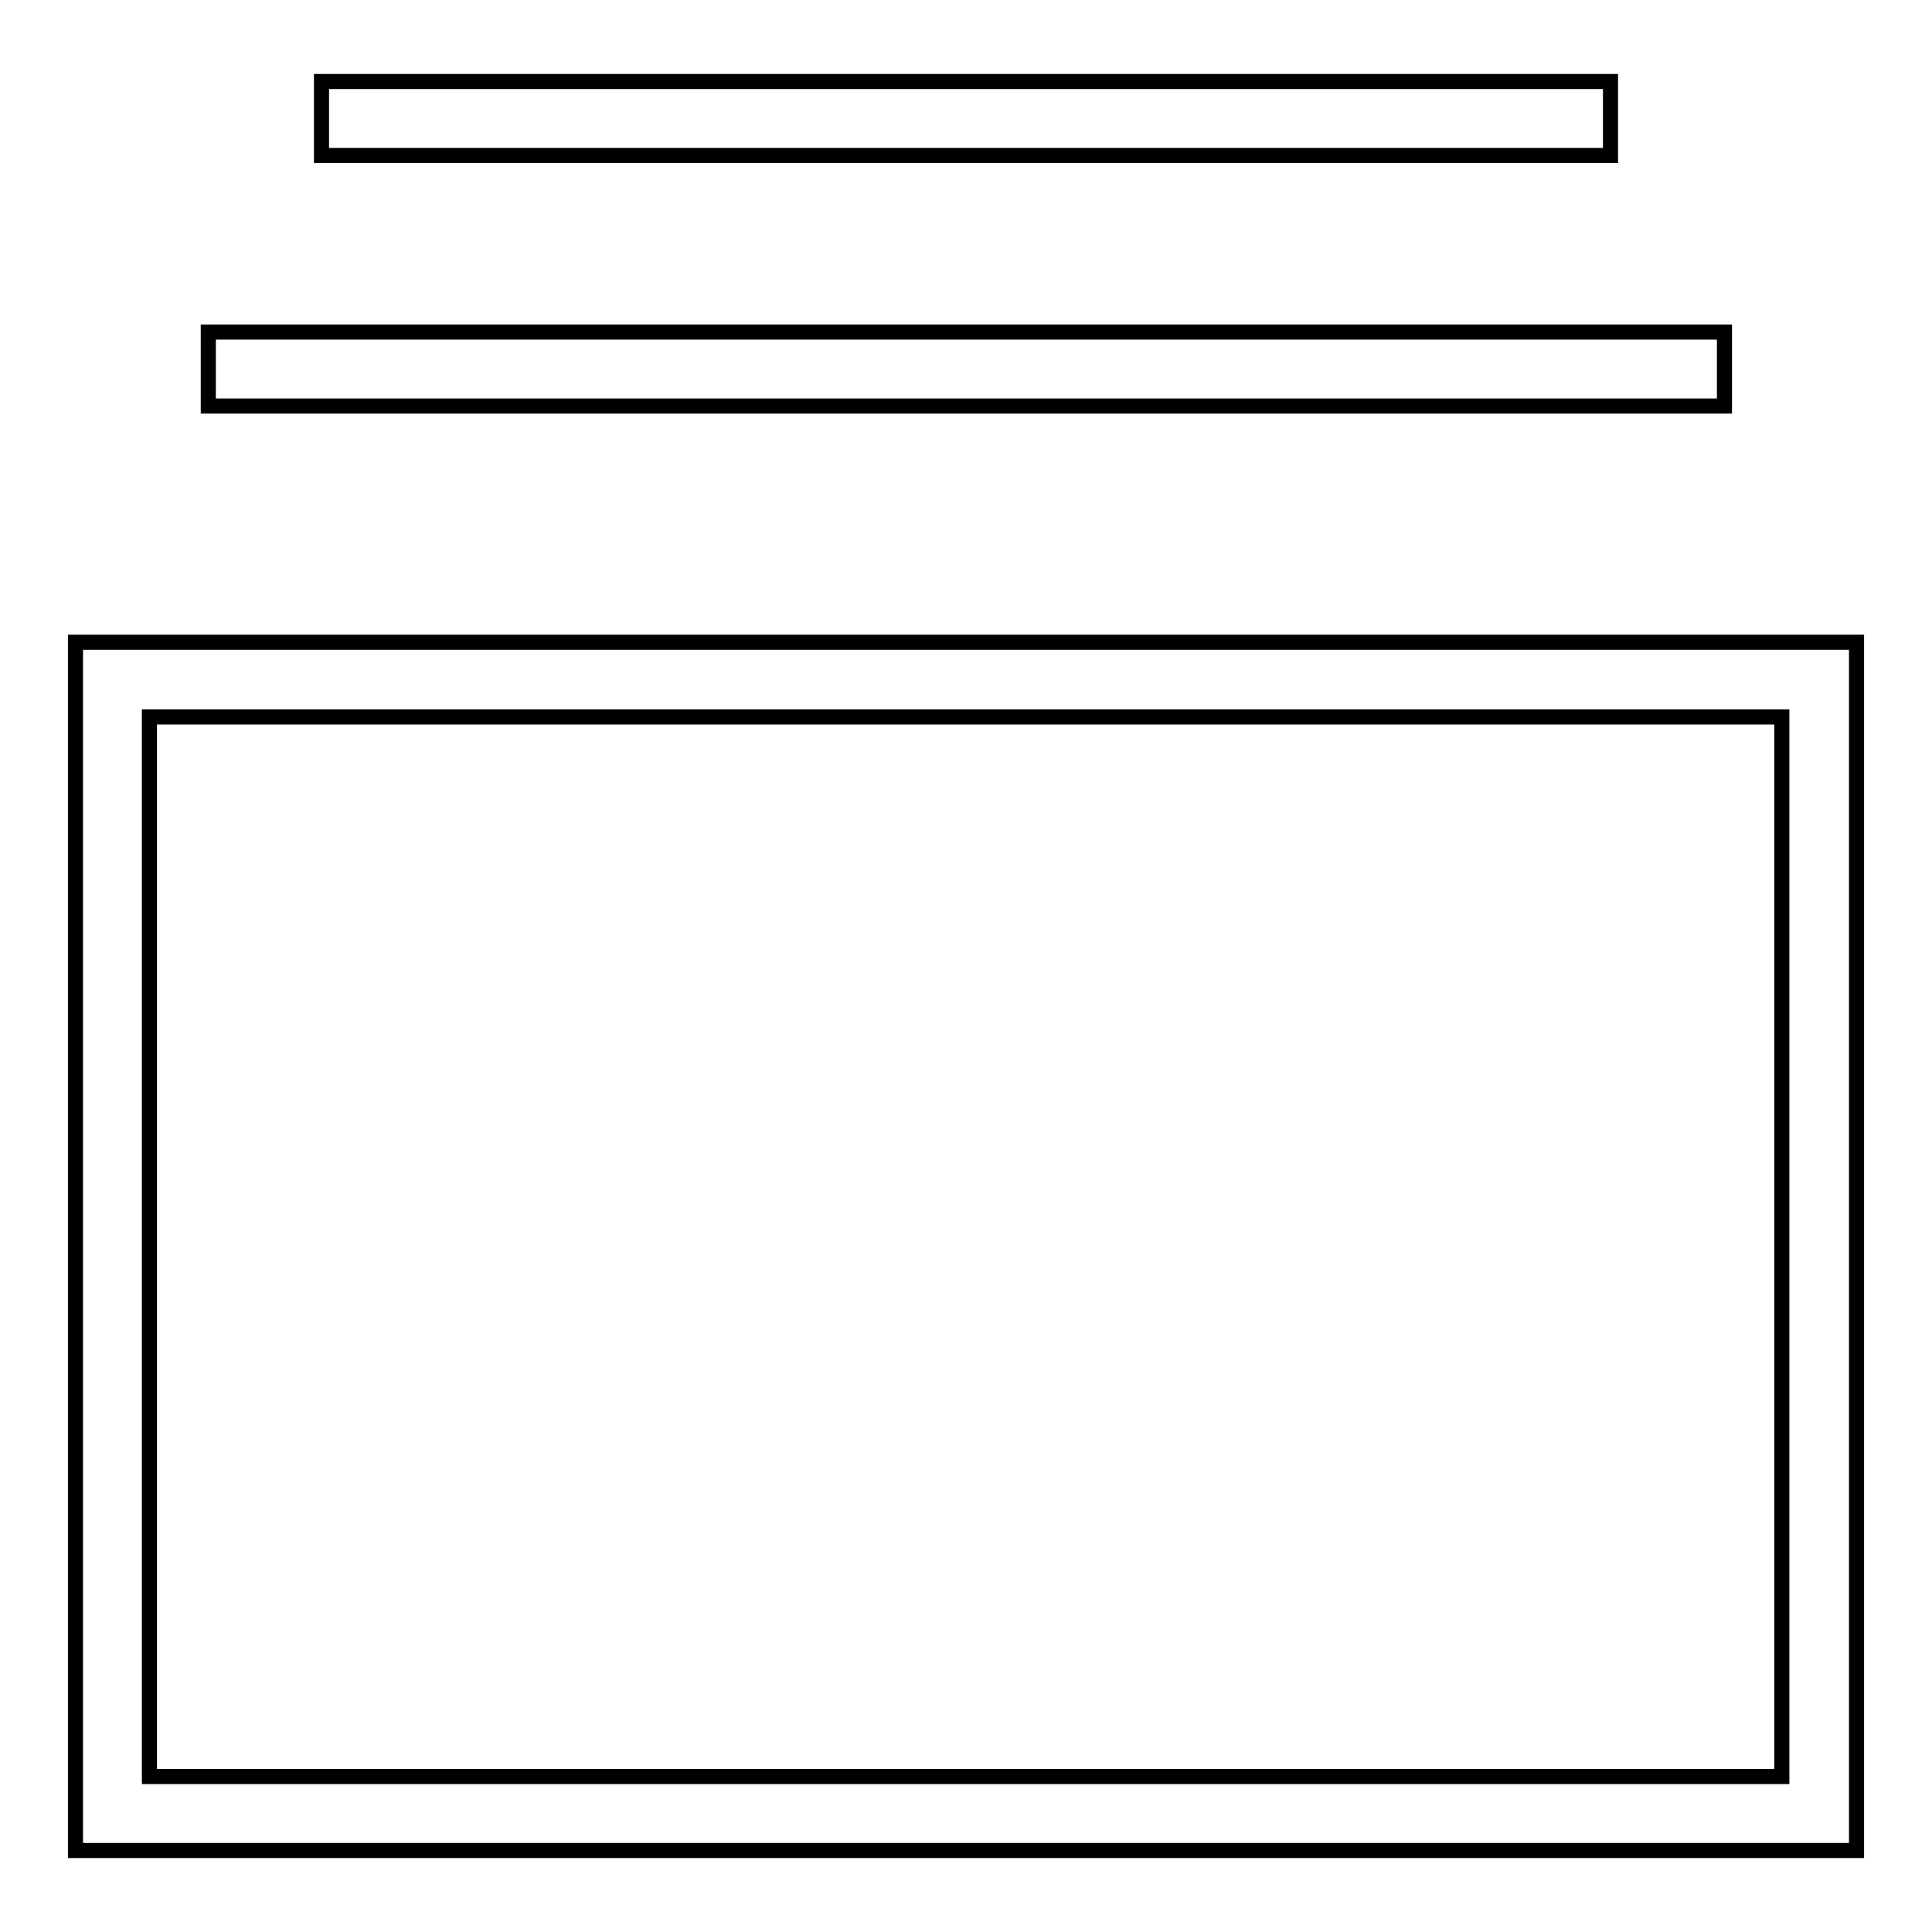 <?xml version="1.0" encoding="utf-8"?>
<!-- Svg Vector Icons : http://www.onlinewebfonts.com/icon -->
<!DOCTYPE svg PUBLIC "-//W3C//DTD SVG 1.1//EN" "http://www.w3.org/Graphics/SVG/1.1/DTD/svg11.dtd">
<svg version="1.1" xmlns="http://www.w3.org/2000/svg" xmlns:xlink="http://www.w3.org/1999/xlink" x="0px" y="0px" viewBox="0 0 256 256" enable-background="new 0 0 256 256" xml:space="preserve">
<g> <path stroke-width="2" fill-opacity="0" stroke="#000000"  d="M246,245.2H10V85.1h236V245.2z M19.8,235.4h216.3V95H19.8V235.4L19.8,235.4z M27.6,44h200.9v9.8H27.6V44z  M42.6,10.8h170.8v9.8H42.6V10.8z"/></g>
</svg>